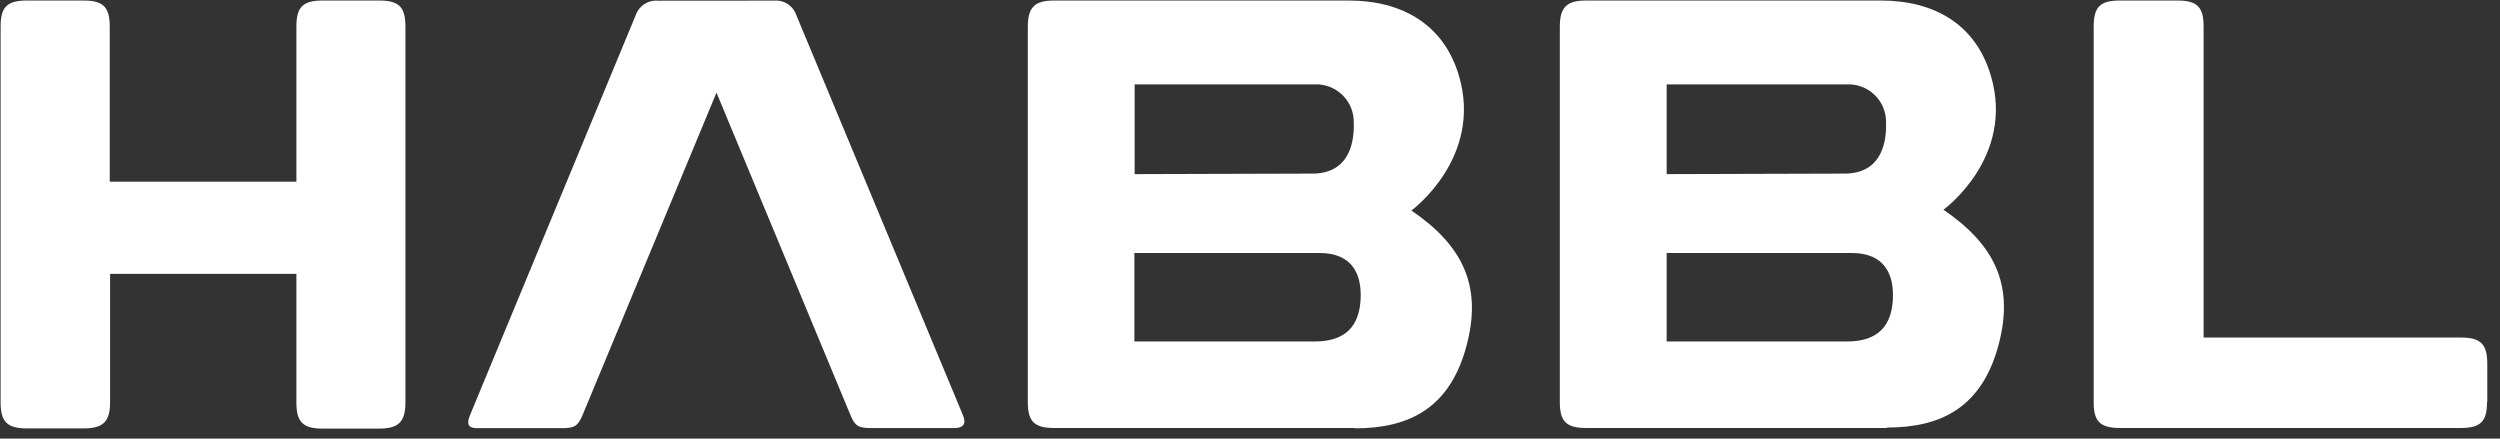 <?xml version="1.0" encoding="UTF-8"?>
<svg width="171px" height="30px" viewBox="0 0 171 30" version="1.1" xmlns="http://www.w3.org/2000/svg" xmlns:xlink="http://www.w3.org/1999/xlink">
    <rect x="0" y="0" width="171" height="30" fill="#333333" stroke="none"/>
    <!-- Generator: Sketch 62 (91390) - https://sketch.com -->
    <title>191028_Habbl_V_RGB_White</title>
    <desc>Created with Sketch.</desc>
    <g id="Page-1" stroke="none" stroke-width="1" fill="none" fill-rule="evenodd">
        <g id="191028_Habbl_V_RGB_White" fill="#FFFFFF" fill-rule="nonzero">
            <path d="M45,0.048 C44.344,-0.01 43.73,0.378 43.5,0.996 L32.16,28.368 C31.884,29.01 32.034,29.286 32.622,29.286 L38.442,29.286 C39.312,29.286 39.534,29.142 39.864,28.35 L49.008,6.336 L58.152,28.344 C58.476,29.136 58.704,29.28 59.568,29.28 L65.25,29.28 C65.892,29.28 66.126,29.004 65.85,28.362 L54.45,0.99 C54.222,0.371 53.607,-0.018 52.95,0.042 L45,0.048 Z" id="Path"></path>
            <path d="M77.592,23.358 L89.916,23.358 C92.082,23.358 92.976,22.26 93.066,20.46 C93.15,18.768 92.508,17.304 90.246,17.304 L77.592,17.304 L77.592,23.358 Z M89.82,11.874 C92.082,11.844 92.646,10.074 92.598,8.406 C92.617,7.692 92.338,7.003 91.828,6.503 C91.318,6.003 90.623,5.738 89.91,5.772 L77.61,5.772 L77.61,11.91 L89.82,11.874 Z M92.676,29.274 L72.102,29.274 C70.746,29.274 70.302,28.824 70.302,27.51 L70.302,1.836 C70.302,0.504 70.764,0.036 72.102,0.036 L92.262,0.036 C95.862,0.036 98.742,1.644 99.786,5.16 C101.46,10.8 96.54,14.4 96.54,14.4 C100.026,16.77 101.304,19.476 100.398,23.298 C99.294,27.978 96.324,29.298 92.676,29.298" id="Shape"></path>
            <path d="M114,23.358 L126.324,23.358 C128.484,23.358 129.384,22.26 129.474,20.46 C129.552,18.768 128.91,17.304 126.654,17.304 L114,17.304 L114,23.358 Z M126.228,11.874 C128.484,11.844 129.054,10.074 129.006,8.406 C129.025,7.691 128.746,7.001 128.234,6.501 C127.723,6.001 127.026,5.737 126.312,5.772 L114,5.772 L114,11.91 L126.228,11.874 Z M129.084,29.274 L108.492,29.274 C107.136,29.274 106.692,28.824 106.692,27.51 L106.692,1.836 C106.692,0.504 107.154,0.036 108.492,0.036 L128.652,0.036 C132.282,0.036 135.126,1.644 136.17,5.16 C137.85,10.788 132.93,14.346 132.93,14.346 C136.416,16.716 137.694,19.422 136.788,23.244 C135.678,27.924 132.714,29.244 129.066,29.244" id="Shape"></path>
            <path d="M170.13,27.51 L170.13,24.888 C170.13,23.544 169.686,23.088 168.33,23.088 L150.726,23.088 L150.726,1.8 C150.726,0.468 150.276,0.036 148.926,0.036 L145.008,0.036 C143.646,0.036 143.208,0.468 143.208,1.836 L143.208,27.528 C143.208,28.83 143.658,29.274 145.008,29.274 L168.312,29.274 C169.674,29.274 170.112,28.83 170.112,27.504" id="Path"></path>
            <path d="M20.274,18.732 L7.53,18.732 C7.53,18.732 7.53,27.462 7.53,27.504 C7.53,28.83 7.074,29.304 5.7,29.304 L1.842,29.304 C0.504,29.304 0.042,28.86 0.042,27.534 L0.042,1.8 C0.042,0.48 0.486,0.036 1.842,0.036 L5.706,0.036 C7.062,0.036 7.506,0.474 7.506,1.836 L7.506,6.33 L7.506,12.426 L20.274,12.426 L20.274,1.8 C20.274,0.48 20.718,0.036 22.074,0.036 L25.932,0.036 C27.294,0.036 27.732,0.474 27.732,1.836 L27.732,6.33 C27.732,6.33 27.732,27.474 27.732,27.516 C27.732,28.842 27.276,29.316 25.932,29.316 L22.074,29.316 C20.73,29.316 20.274,28.872 20.274,27.546 L20.274,18.732 Z" id="Path"></path>
        </g>
    </g>
</svg>